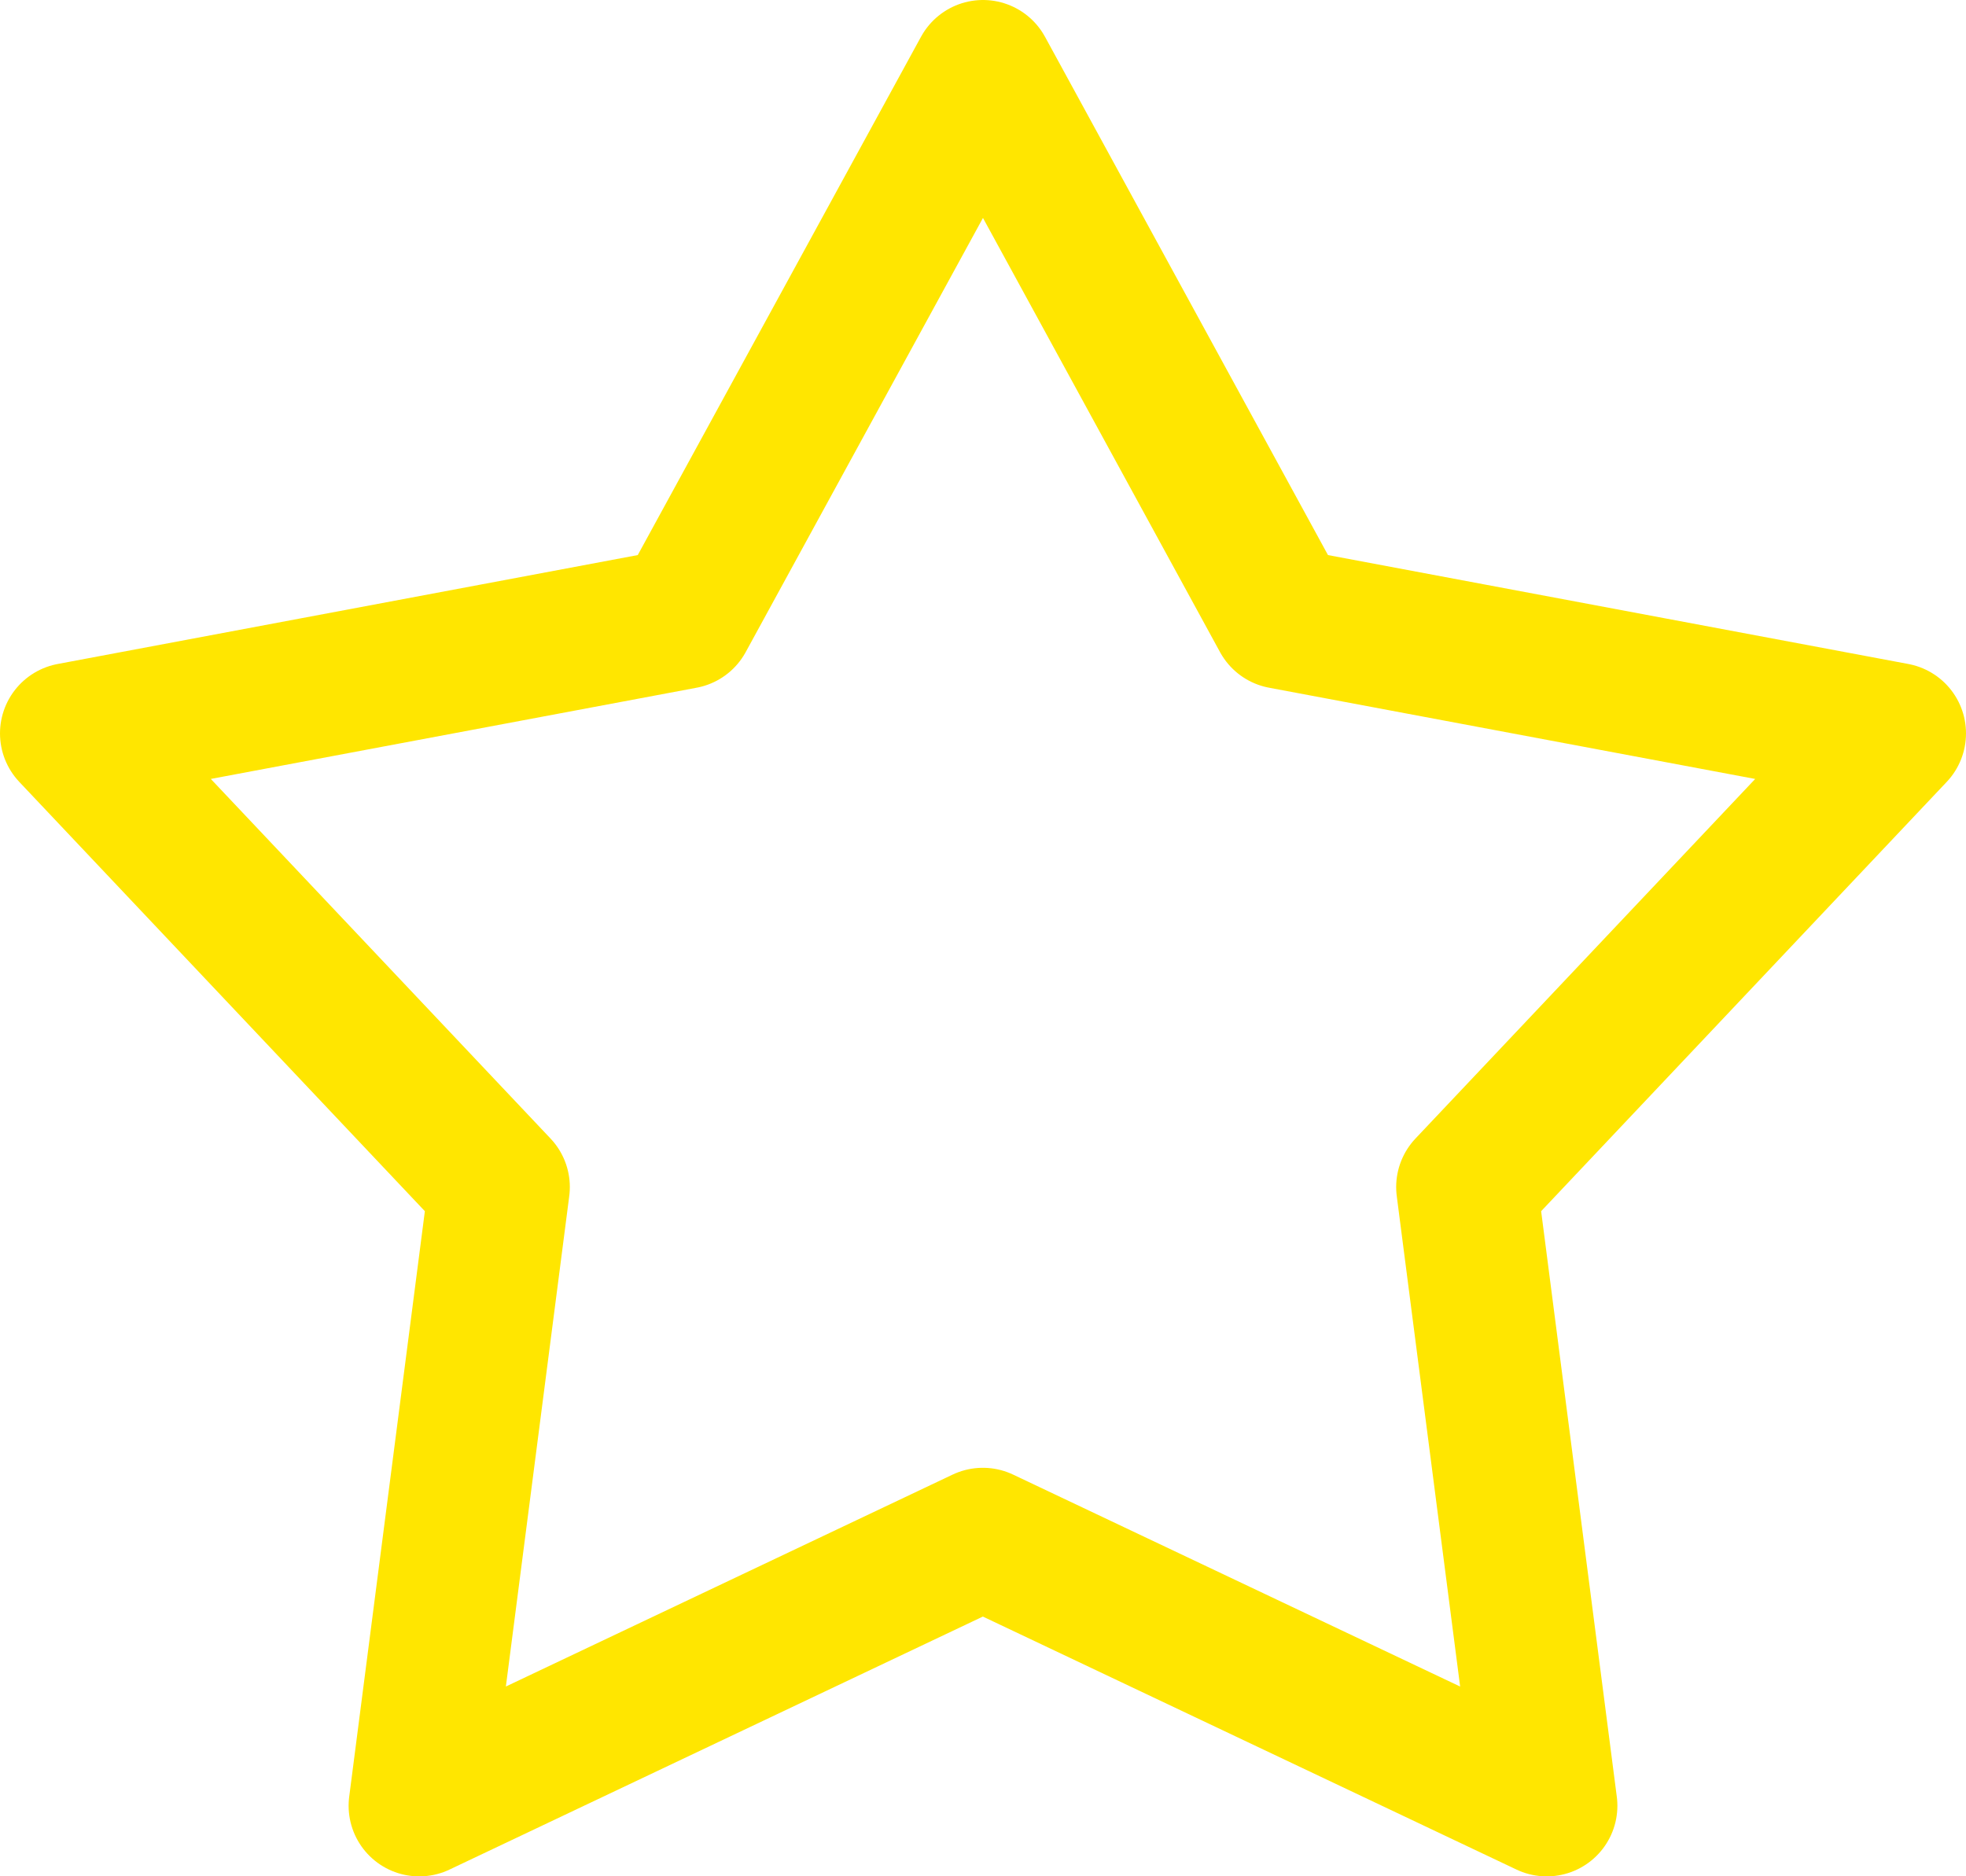 <?xml version="1.0" encoding="UTF-8"?> <svg xmlns="http://www.w3.org/2000/svg" width="13.918" height="13.286" viewBox="0 0 13.918 13.286"><g id="Grupo_30202" data-name="Grupo 30202" transform="translate(-8.96 -4.19)"><g id="Grupo_30203" data-name="Grupo 30203" transform="translate(9.46 4.69)"><path id="Trazado_57578" data-name="Trazado 57578" d="M10.919,4.69l2.117,3.878,4.342.815-3.034,3.212.566,4.381-3.992-1.893L6.928,16.976l.566-4.381L4.46,9.383,8.8,8.568Z" transform="translate(-4.46 -4.69)" fill="rgba(0,0,0,0)" stroke="#ffe600" stroke-linecap="round" stroke-linejoin="round" stroke-width="1"></path></g></g></svg> 